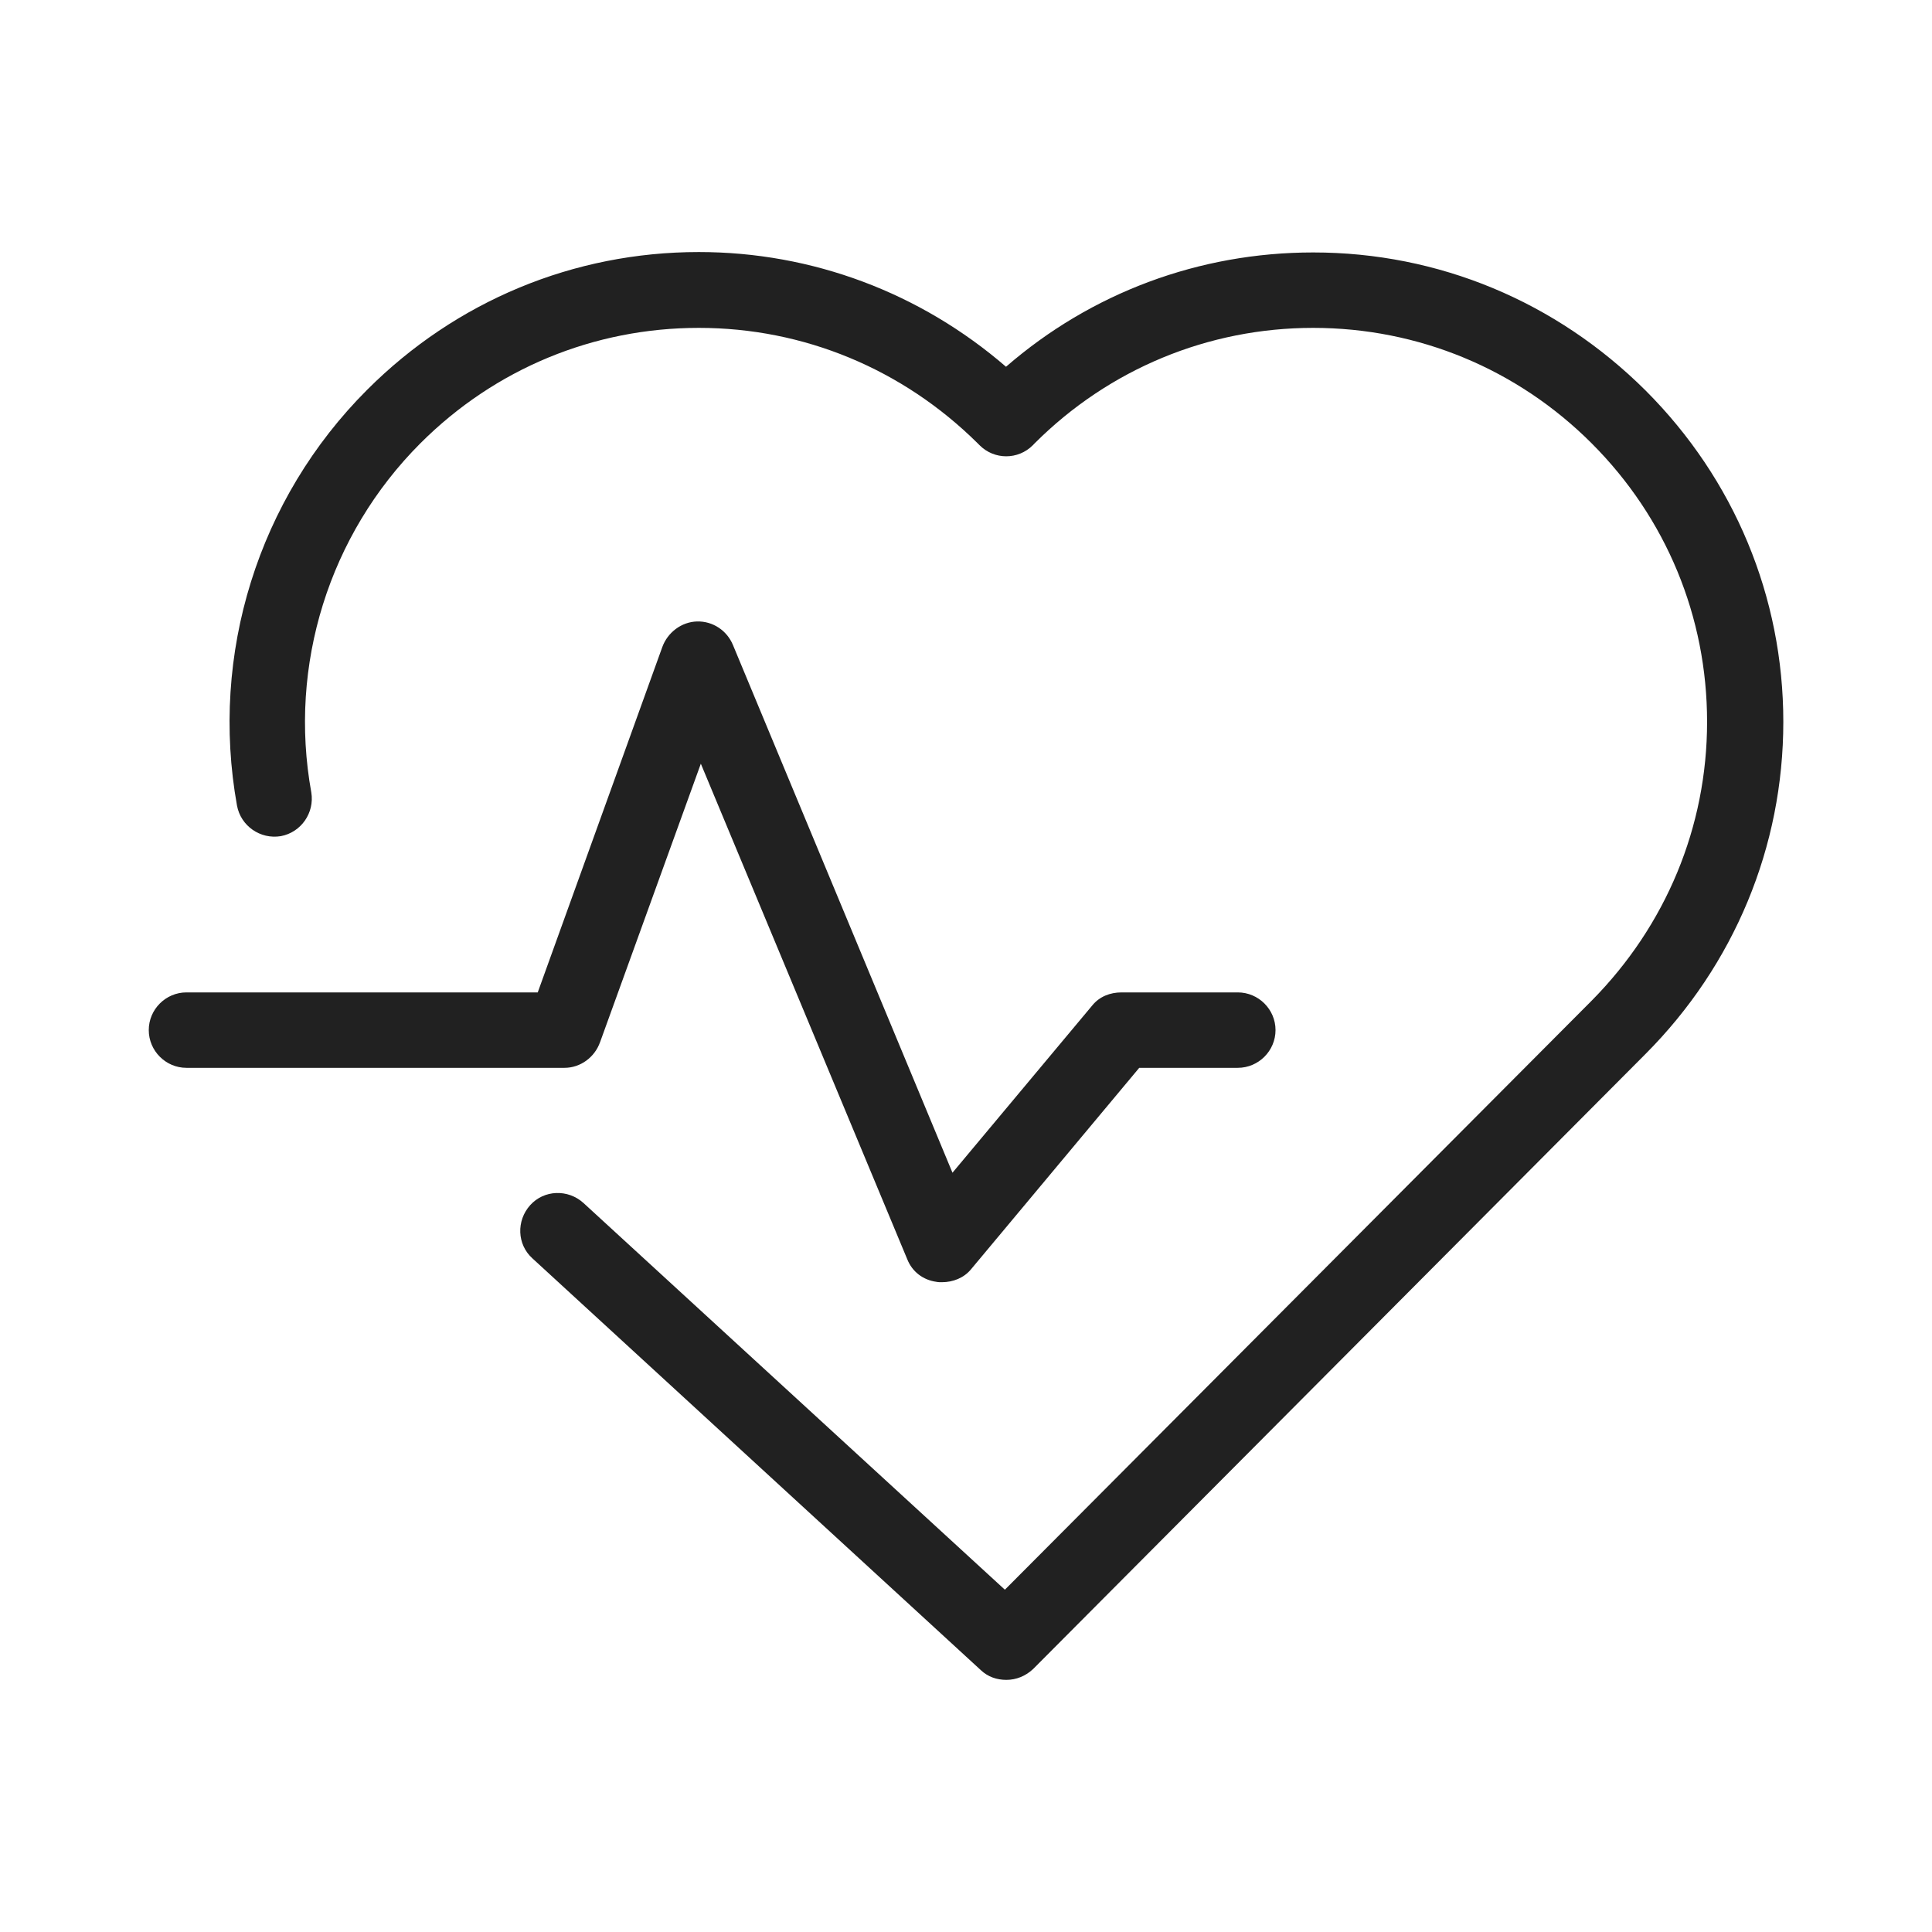 <svg width="24" height="24" viewBox="0 0 24 24" fill="none" xmlns="http://www.w3.org/2000/svg">
<path d="M20.442 4.851C19.331 3.745 17.869 3.136 16.313 3.136C14.897 3.136 13.556 3.637 12.497 4.556C11.433 3.637 10.092 3.131 8.681 3.131C7.125 3.131 5.663 3.74 4.561 4.842C3.206 6.196 2.606 8.128 2.944 10.007C2.991 10.261 3.234 10.429 3.488 10.387C3.741 10.34 3.909 10.097 3.867 9.843C3.581 8.264 4.088 6.642 5.222 5.507C6.15 4.579 7.378 4.073 8.681 4.073C9.985 4.073 11.213 4.584 12.145 5.507L12.169 5.531C12.352 5.714 12.647 5.714 12.83 5.531L12.853 5.507C13.777 4.584 15.009 4.073 16.312 4.073C17.62 4.073 18.849 4.584 19.772 5.507C20.7 6.435 21.206 7.664 21.206 8.967C21.206 10.27 20.695 11.498 19.772 12.431L12.483 19.748L7.247 14.943C7.055 14.77 6.759 14.779 6.586 14.971C6.413 15.164 6.422 15.459 6.614 15.632L12.183 20.746C12.272 20.831 12.384 20.868 12.502 20.868C12.623 20.868 12.741 20.821 12.835 20.732L20.442 13.092C21.544 11.986 22.153 10.518 22.153 8.967C22.153 7.415 21.544 5.953 20.442 4.851L20.442 4.851Z" fill="black" fill-opacity="0.87"/>
<path d="M7.454 12.947L8.706 9.487L11.27 15.642C11.331 15.797 11.466 15.9 11.63 15.923C11.654 15.928 11.677 15.928 11.701 15.928C11.837 15.928 11.973 15.876 12.062 15.768L14.152 13.265H15.376C15.634 13.265 15.845 13.054 15.845 12.796C15.845 12.539 15.634 12.328 15.376 12.328H13.932C13.791 12.328 13.66 12.379 13.571 12.487L11.832 14.568L9.104 8.01C9.029 7.832 8.855 7.715 8.659 7.72C8.466 7.725 8.293 7.856 8.227 8.039L6.68 12.328H2.316C2.059 12.328 1.848 12.539 1.848 12.796C1.848 13.054 2.059 13.265 2.316 13.265H7.013C7.21 13.265 7.388 13.134 7.454 12.946L7.454 12.947Z" fill="black" fill-opacity="0.87"/>
</svg>
